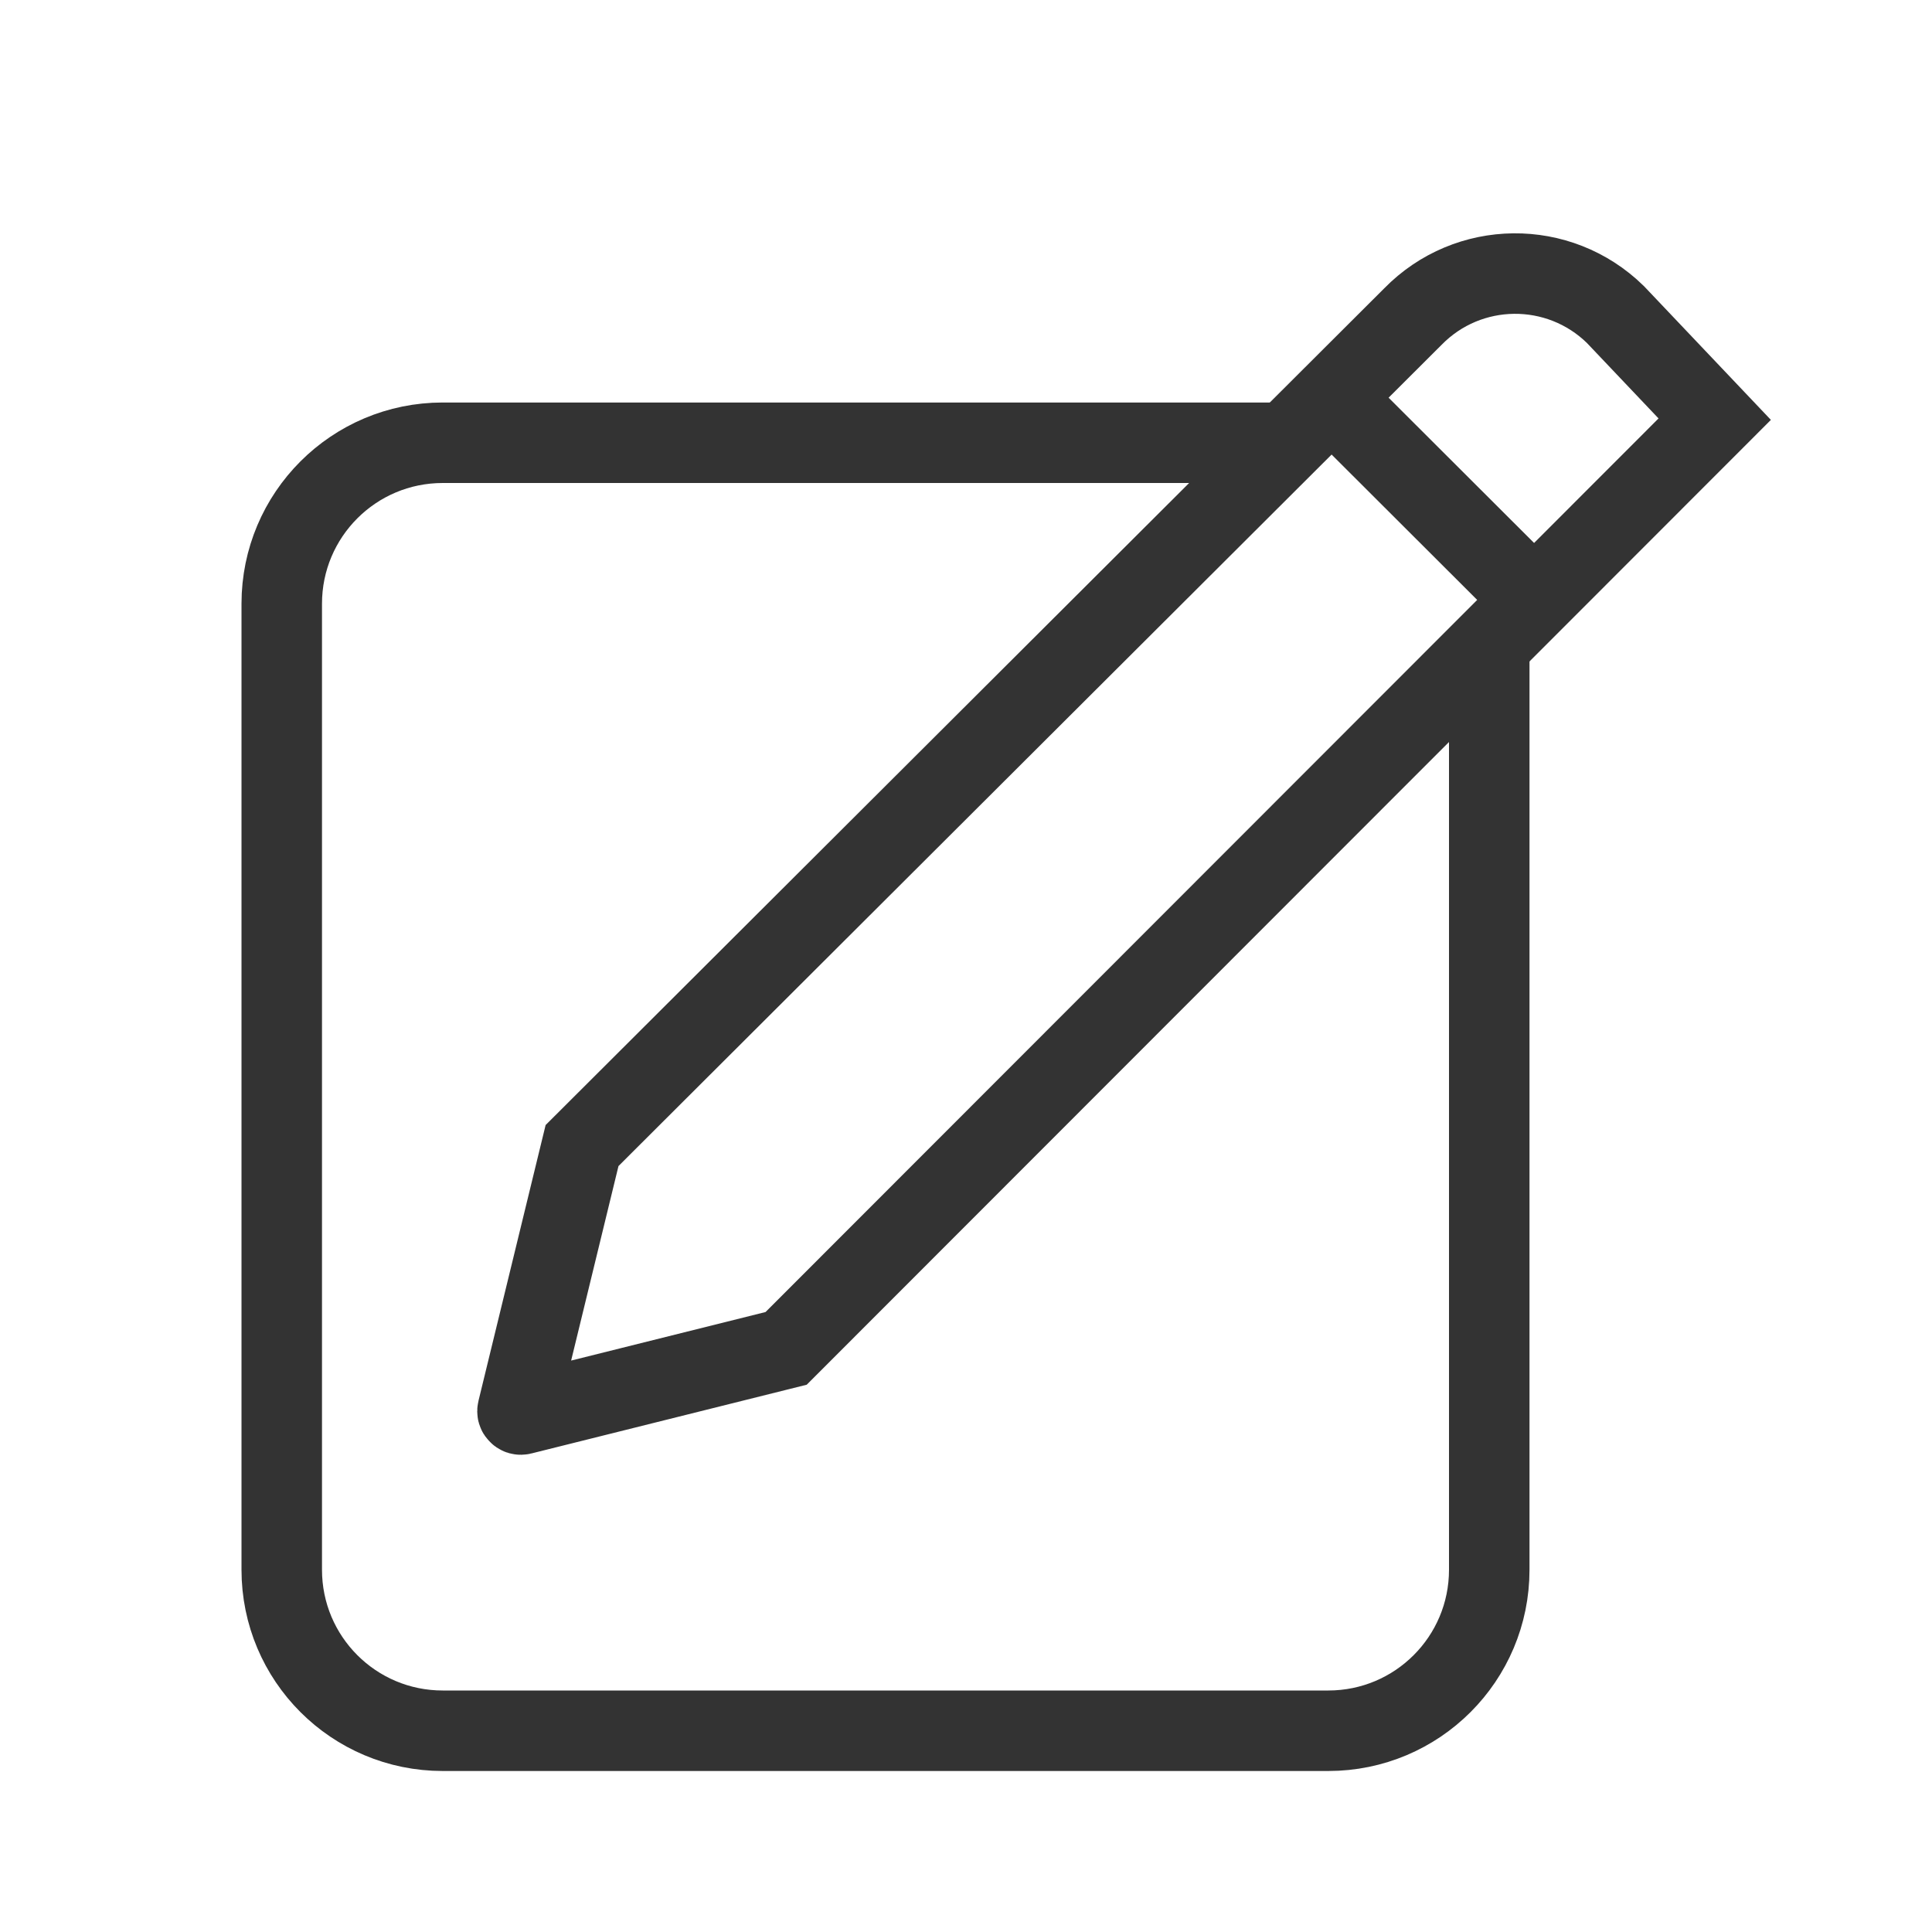 <?xml version="1.0" encoding="UTF-8"?>
<svg xmlns="http://www.w3.org/2000/svg" xmlns:xlink="http://www.w3.org/1999/xlink" width="24px" height="24px" viewBox="0 0 24 24" version="1.1">
<g id="surface1">
<path style="fill:none;stroke-width:8;stroke-linecap:butt;stroke-linejoin:round;stroke:rgb(20%,20%,20%);stroke-opacity:1;stroke-miterlimit:4;" d="M 148 64.094 L 148 156 C 148 164.844 140.844 172 132 172 L 44 172 C 35.156 172 28 164.844 28 156 L 28 60 C 28 51.156 35.156 44 44 44 L 127.844 44 " transform="matrix(0.125,0,0,0.125,0,0)"/>
<path style="fill:none;stroke-width:8;stroke-linecap:round;stroke-linejoin:miter;stroke:rgb(20%,20%,20%);stroke-opacity:1;stroke-miterlimit:4;" d="M 170.406 41.656 L 78.125 134 L 51.844 140.562 C 51.719 140.594 51.594 140.562 51.531 140.469 C 51.438 140.406 51.406 140.281 51.438 140.156 L 57.844 113.844 L 140.406 31.469 C 145.906 25.844 154.906 25.75 160.531 31.25 Z M 170.406 41.656 " transform="matrix(0.125,0,0,0.125,0,0)"/>
<path style="fill:none;stroke-width:8;stroke-linecap:butt;stroke-linejoin:round;stroke:rgb(20%,20%,20%);stroke-opacity:1;stroke-miterlimit:4;" d="M 132.25 39.438 L 152.5 59.656 " transform="matrix(0.125,0,0,0.125,0,0)"/>
</g>
</svg>
